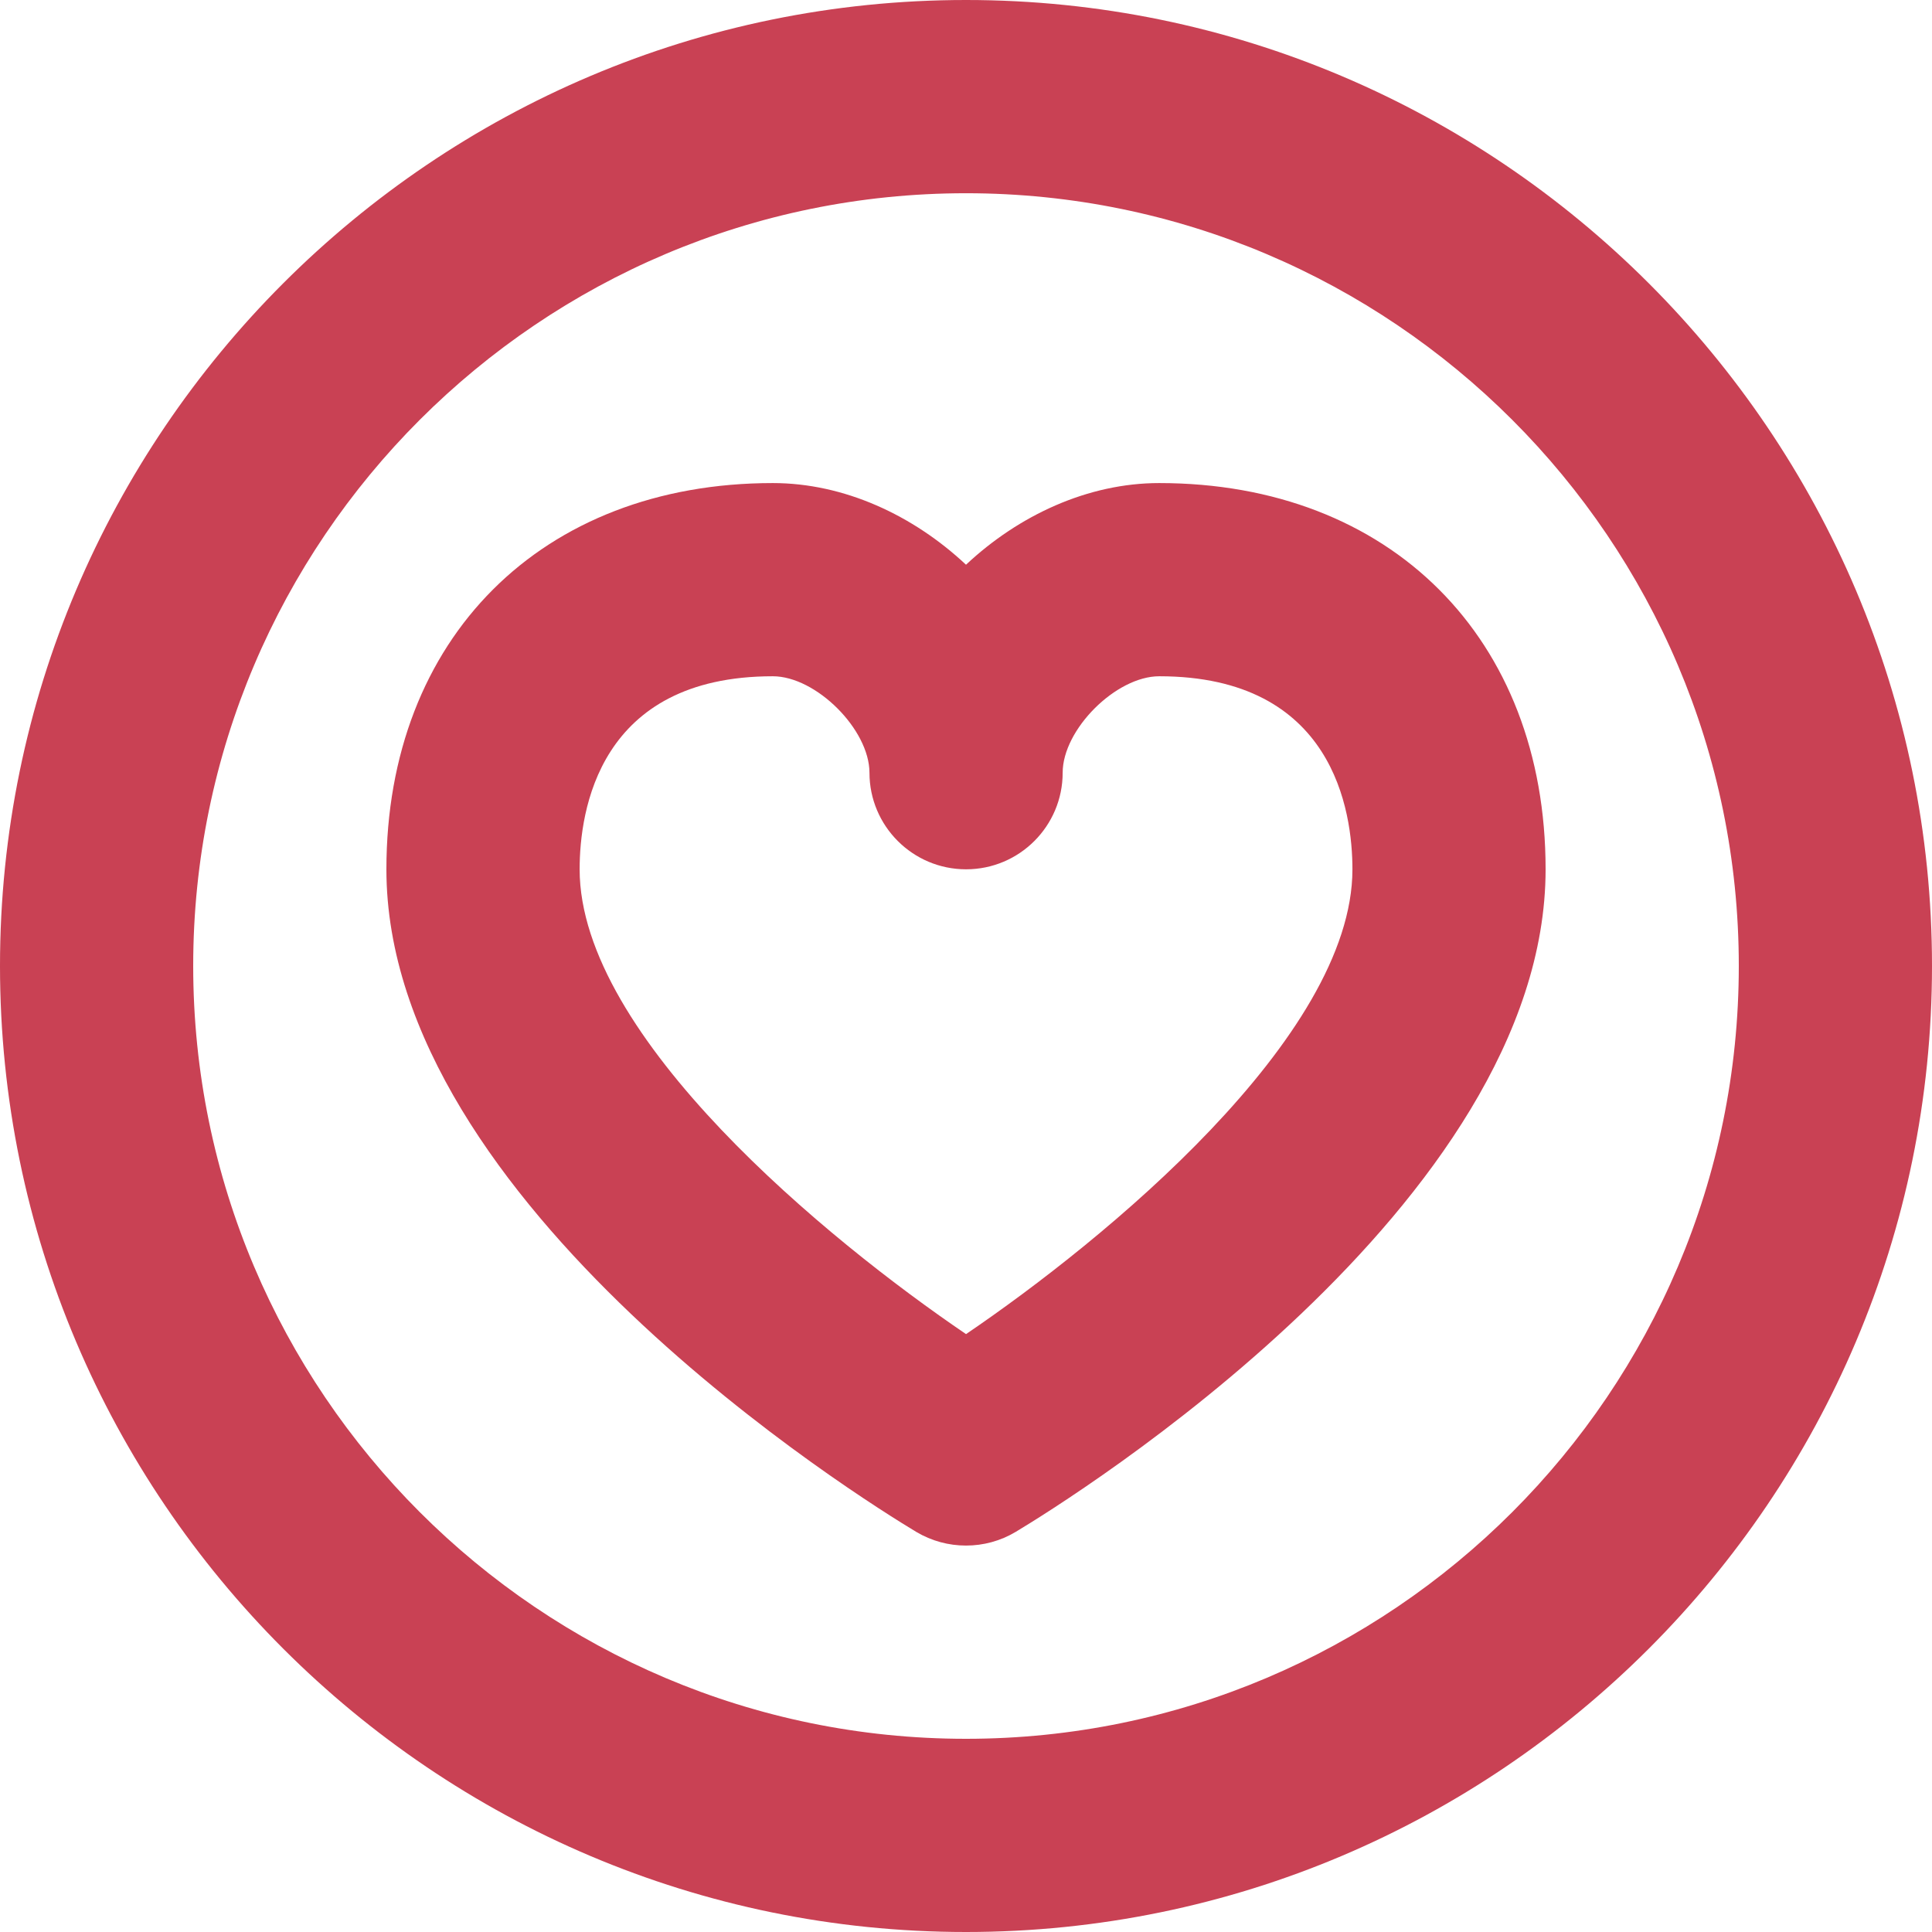<?xml version="1.0" encoding="utf-8"?>
<!-- Generator: Adobe Illustrator 16.0.0, SVG Export Plug-In . SVG Version: 6.00 Build 0)  -->
<!DOCTYPE svg PUBLIC "-//W3C//DTD SVG 1.1//EN" "http://www.w3.org/Graphics/SVG/1.1/DTD/svg11.dtd">
<svg version="1.1" id="Layer_1" xmlns="http://www.w3.org/2000/svg" xmlns:xlink="http://www.w3.org/1999/xlink" x="0px" y="0px"
	 width="60px" height="60px" viewBox="0 0 60 60" enable-background="new 0 0 60 60" xml:space="preserve">
<path fill="#C94154" d="M30,6.001c-13.233,0-24,10.763-24,23.995C6,43.233,16.767,54,30,54s24-10.767,24-24.003
	C54,16.765,43.233,6.001,30,6.001 M30,60C13.458,60,0,46.541,0,29.997C0,13.459,13.458,0,30,0s30,13.459,30,29.997
	C60,46.541,46.542,60,30,60"/>
<path fill="#C94154" d="M24,21.002c-5.416,0-5.999,4.195-5.999,5.995c0,5.215,7.734,11.539,12,14.435c4.266-2.896,12-9.22,12-14.435
	c0-1.8-0.583-5.995-5.999-5.995c-1.346,0-3,1.654-3,2.995c0,1.656-1.343,3-3,3s-3-1.345-3-3C27,22.656,25.345,21.002,24,21.002
	 M30,47.999c-0.536,0-1.068-0.141-1.544-0.424C26.772,46.562,12,37.397,12,26.997c0-7.175,4.824-11.995,12-11.995
	c2.208,0,4.355,0.994,6,2.536c1.645-1.542,3.794-2.536,6-2.536c7.178,0,12,4.82,12,11.995c0,10.4-14.771,19.564-16.457,20.577
	C31.068,47.858,30.536,47.999,30,47.999"/>
</svg>
